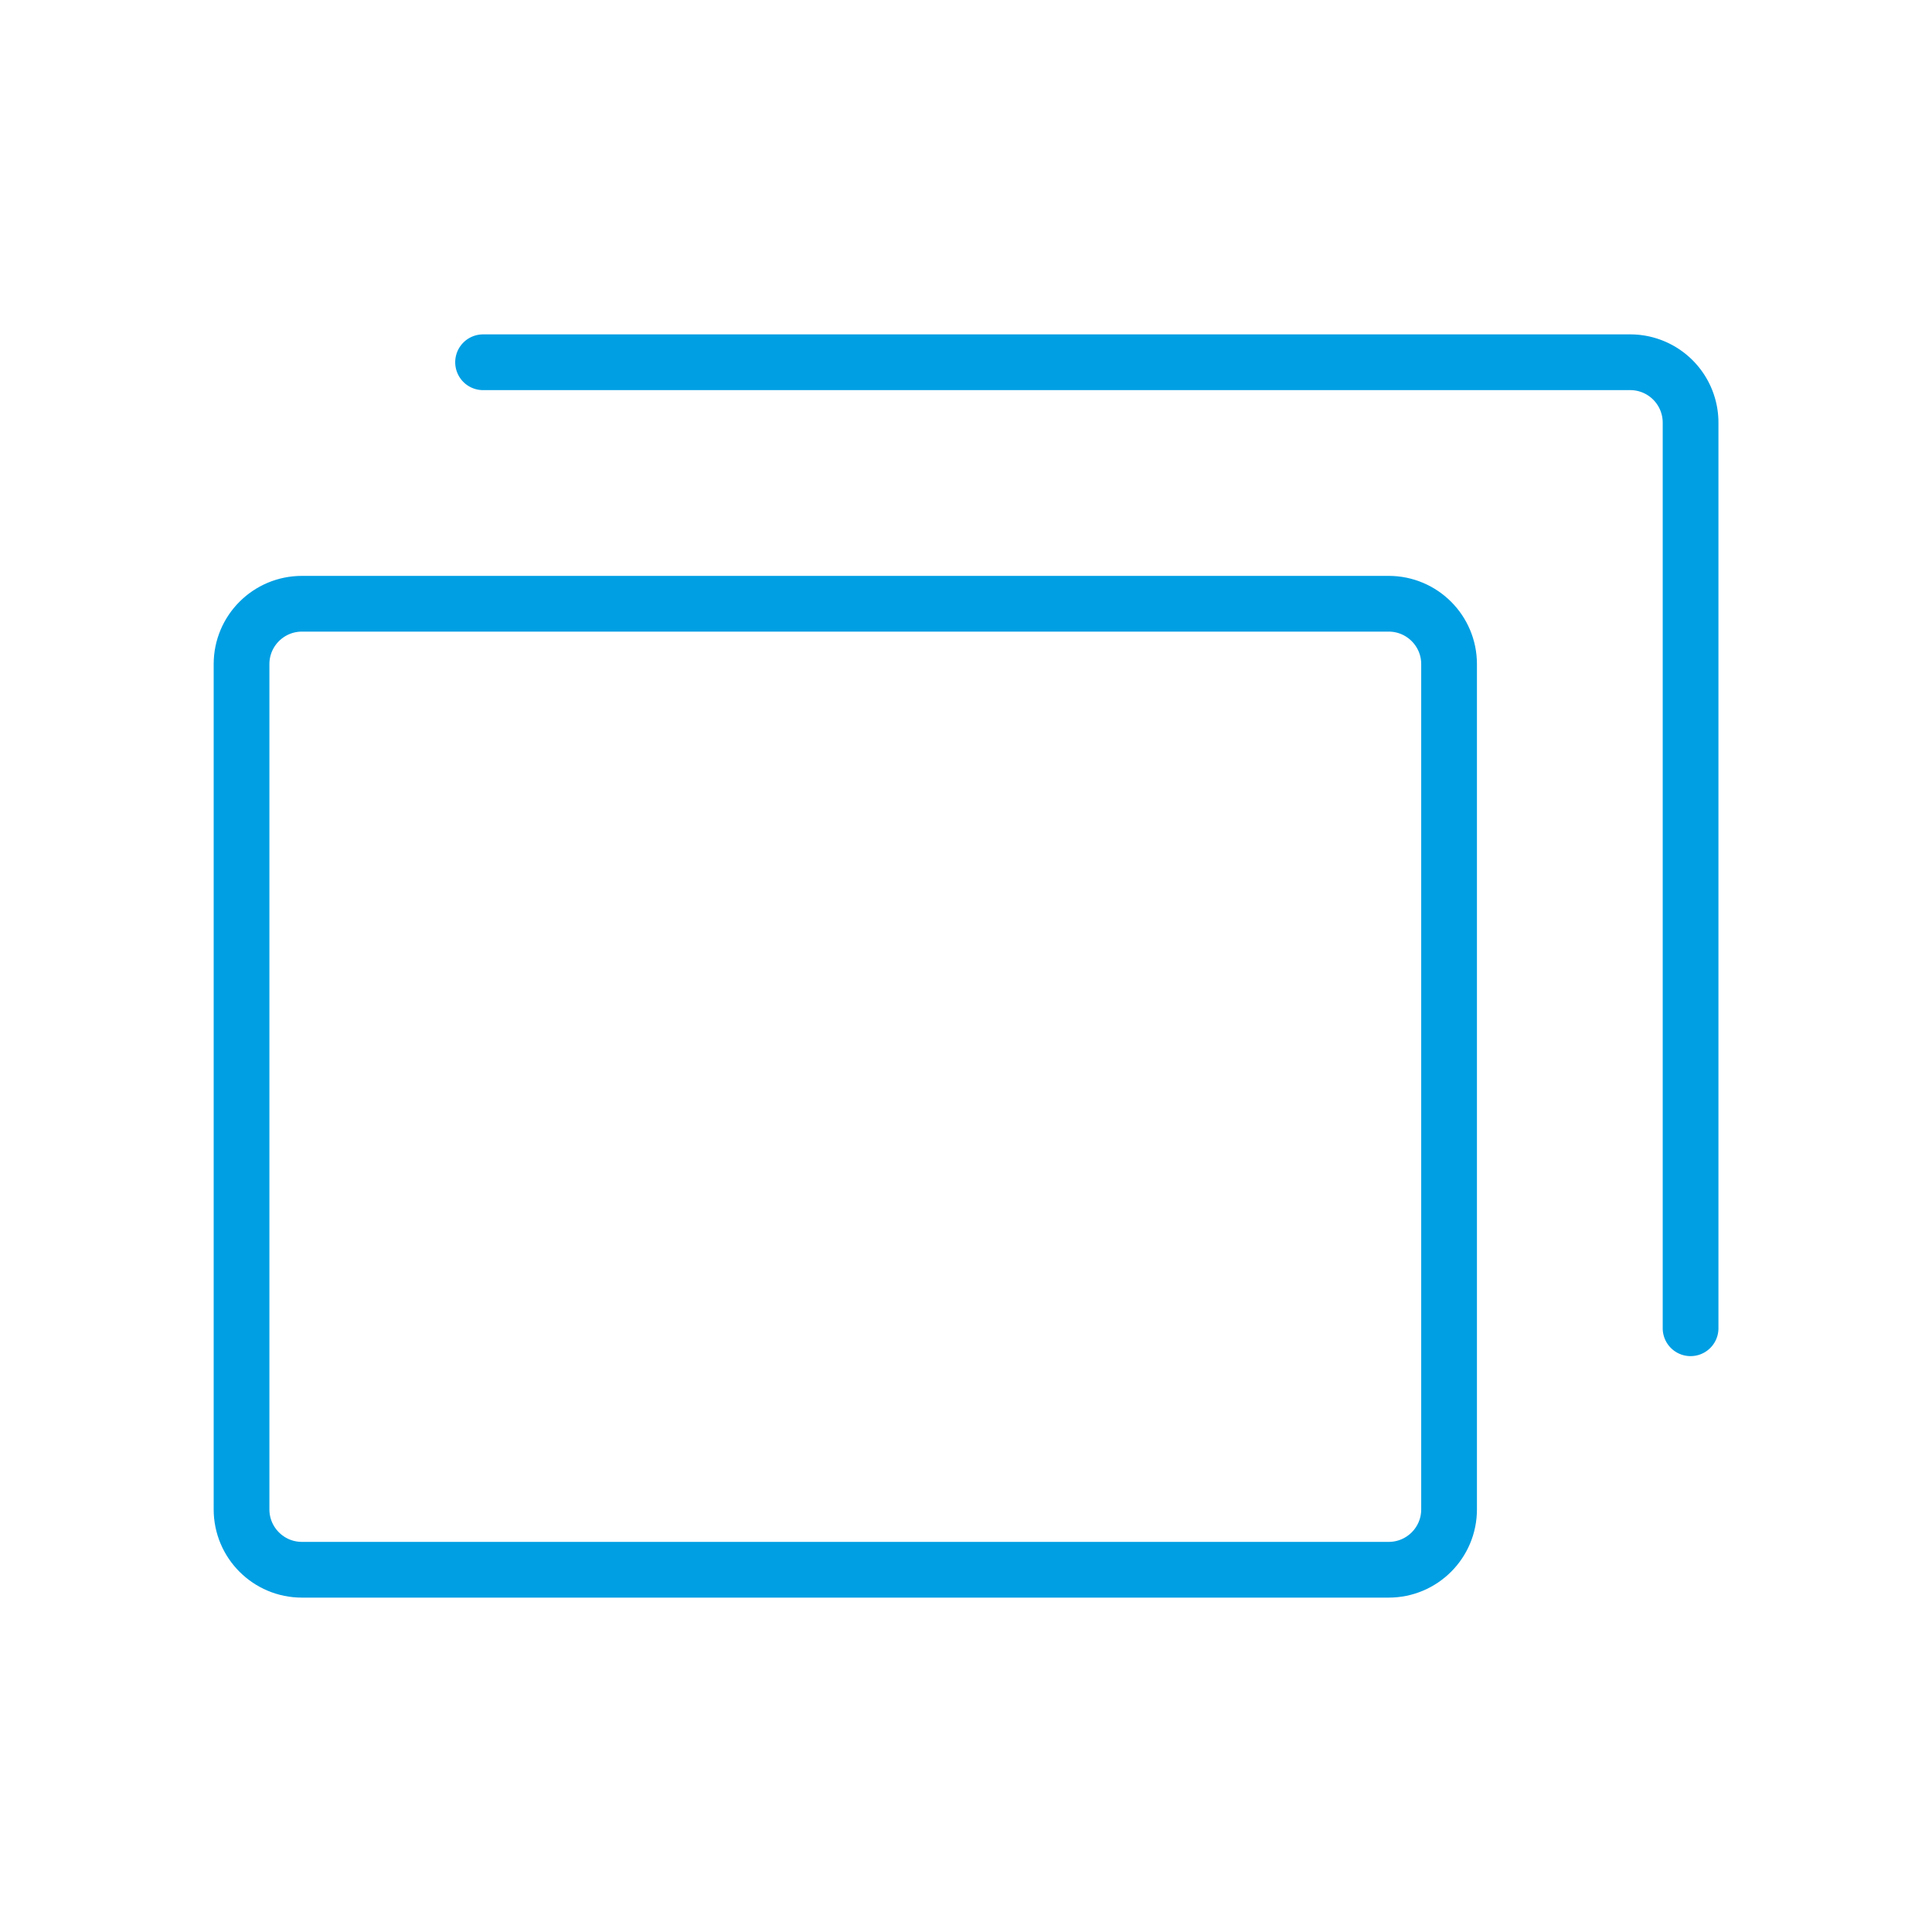 <svg xmlns="http://www.w3.org/2000/svg" width="52" height="52" viewBox="0 0 52 52" fill="none"><path d="M37.377 16.25H8.127c-.898 0-1.626.727-1.626 1.625v22.75c0 .898.728 1.625 1.625 1.625h29.25c.898 0 1.626-.727 1.626-1.625v-22.75c0-.898-.728-1.625-1.626-1.625" stroke="#009FE3" stroke-width="1.5" stroke-linecap="round" stroke-linejoin="round"/><path d="M13.002 9.75h30.874a1.625 1.625 0 0 1 1.626 1.625V35.75" stroke="#009FE3" stroke-width="1.5" stroke-linecap="round" stroke-linejoin="round"/></svg>
